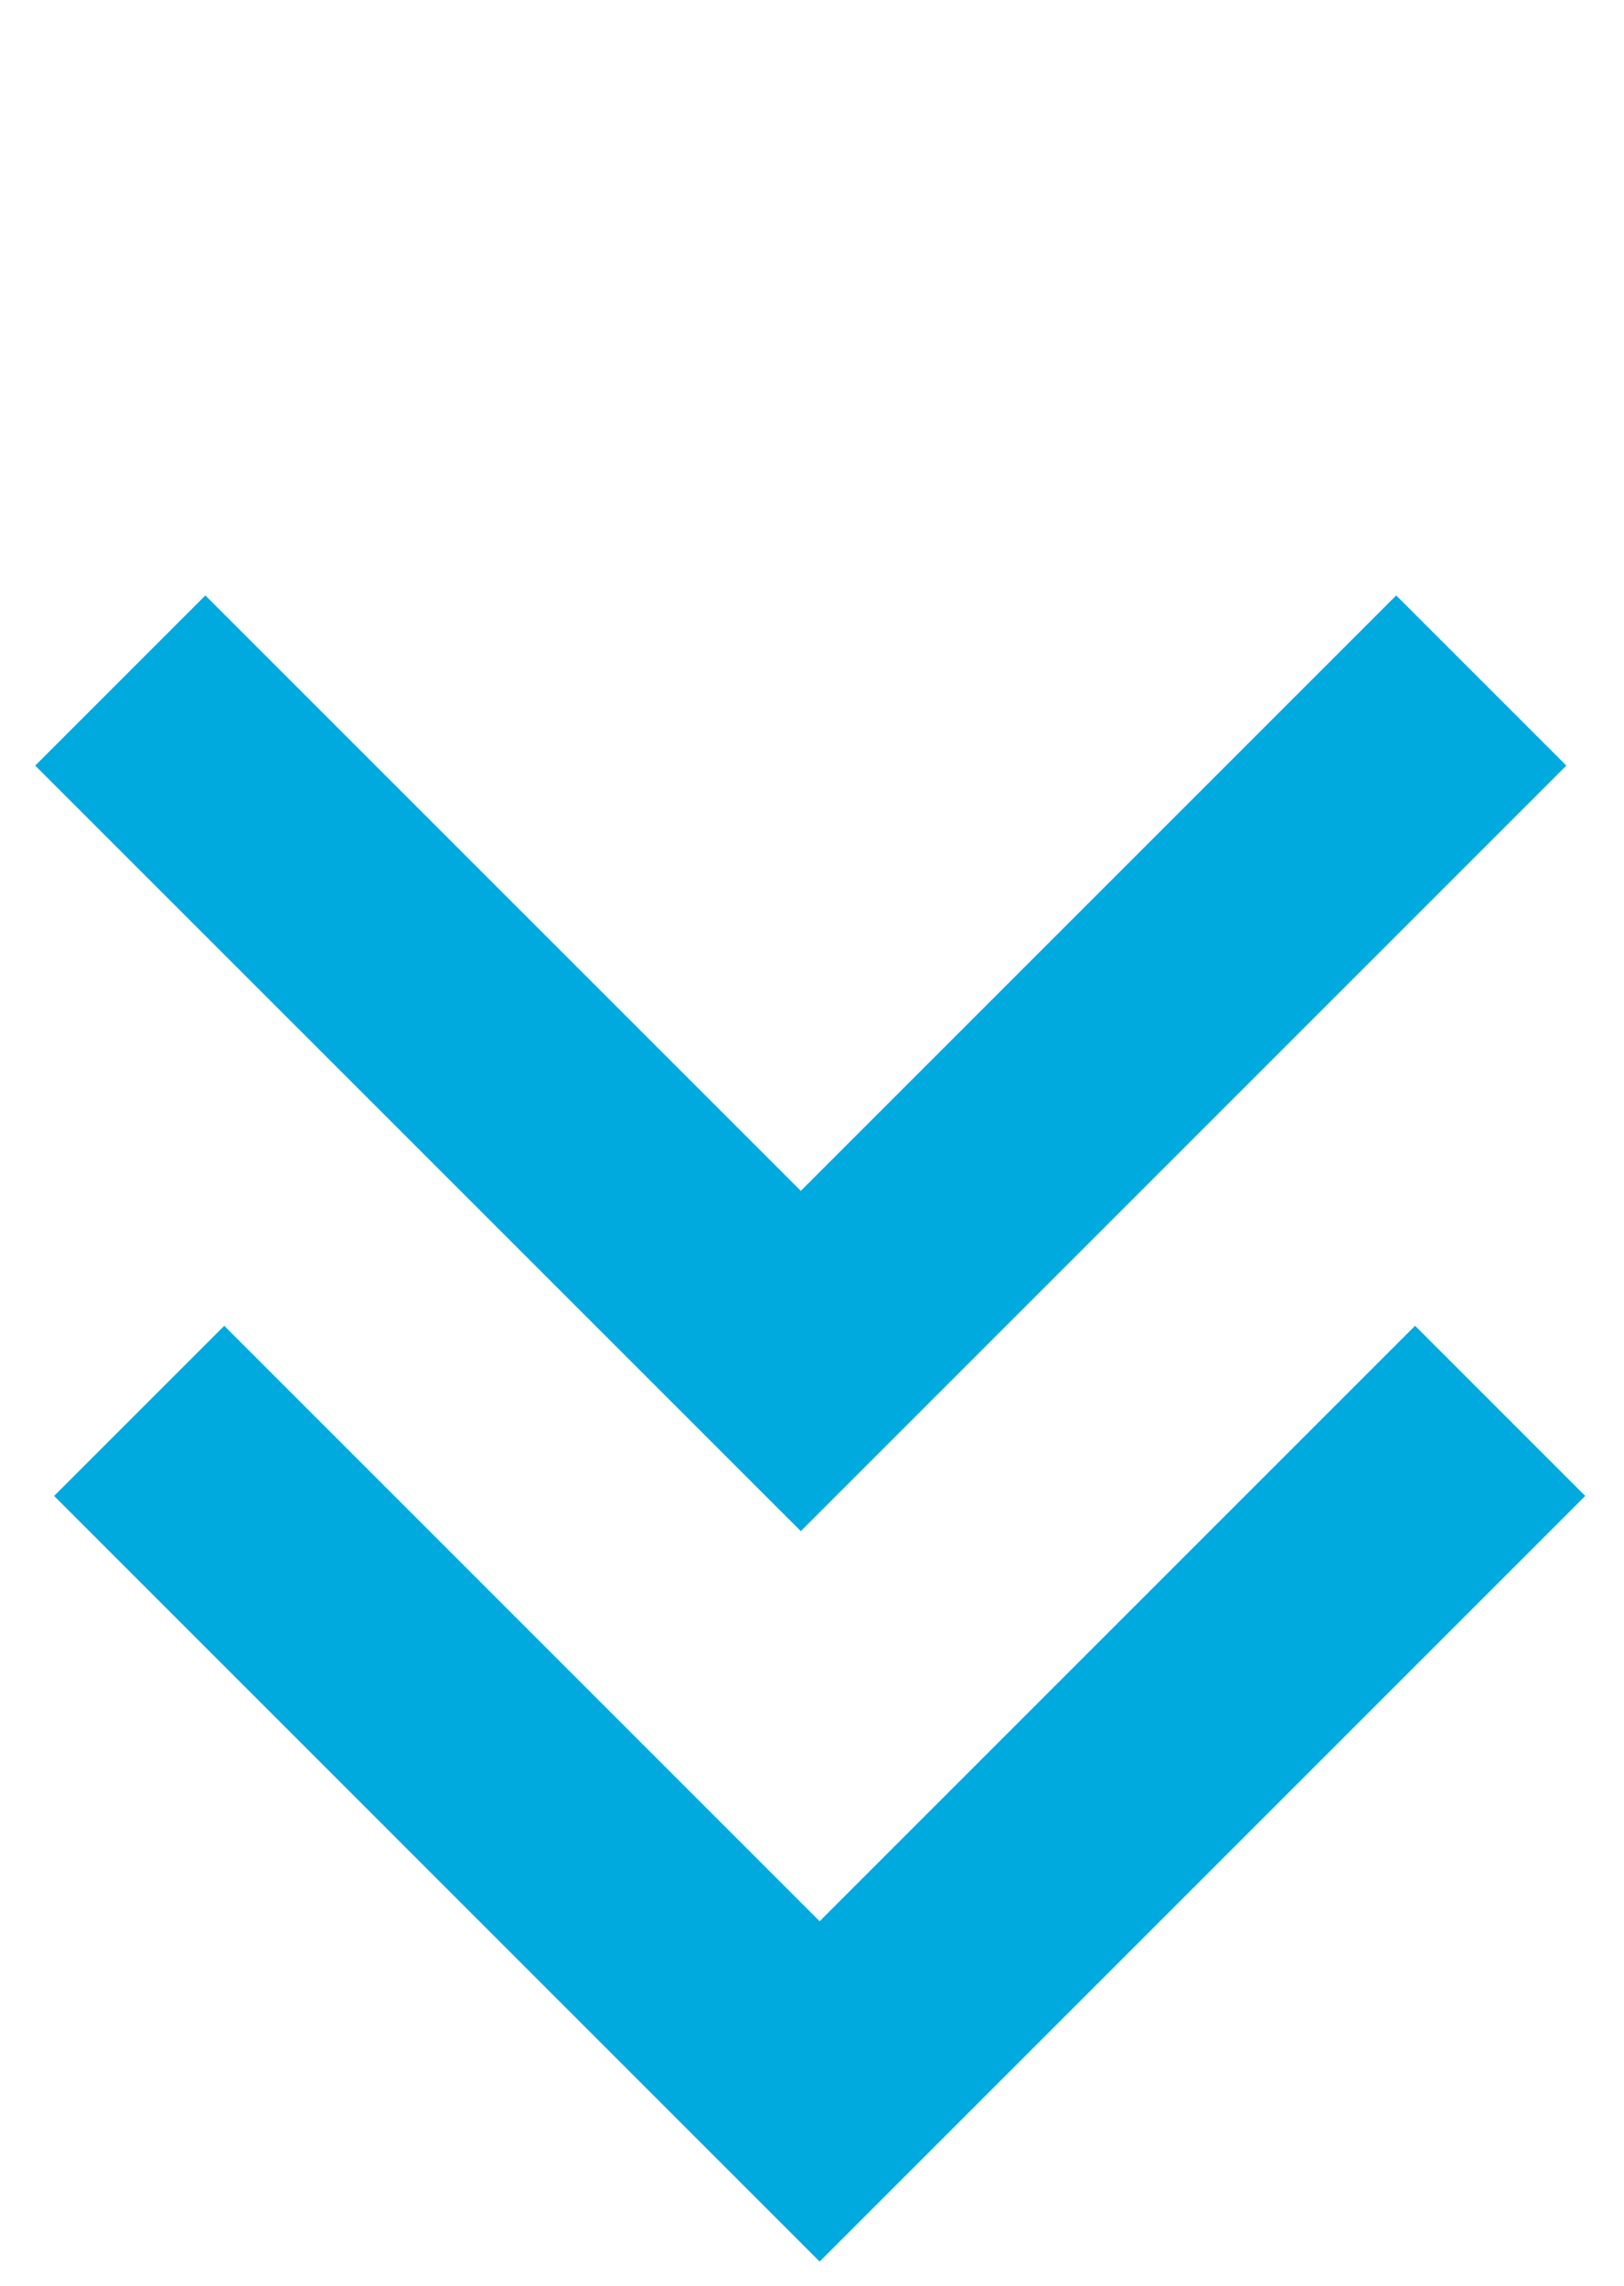 <svg width="27" height="38" viewBox="0 0 27 38" fill="none" xmlns="http://www.w3.org/2000/svg">
<path d="M24.627 11.314L13.314 22.627L2 11.314" stroke="#00A9DE" stroke-width="4"/>
<path d="M24.941 23.456L13.627 34.77L2.314 23.456" stroke="#00A9DE" stroke-width="4"/>
</svg>
